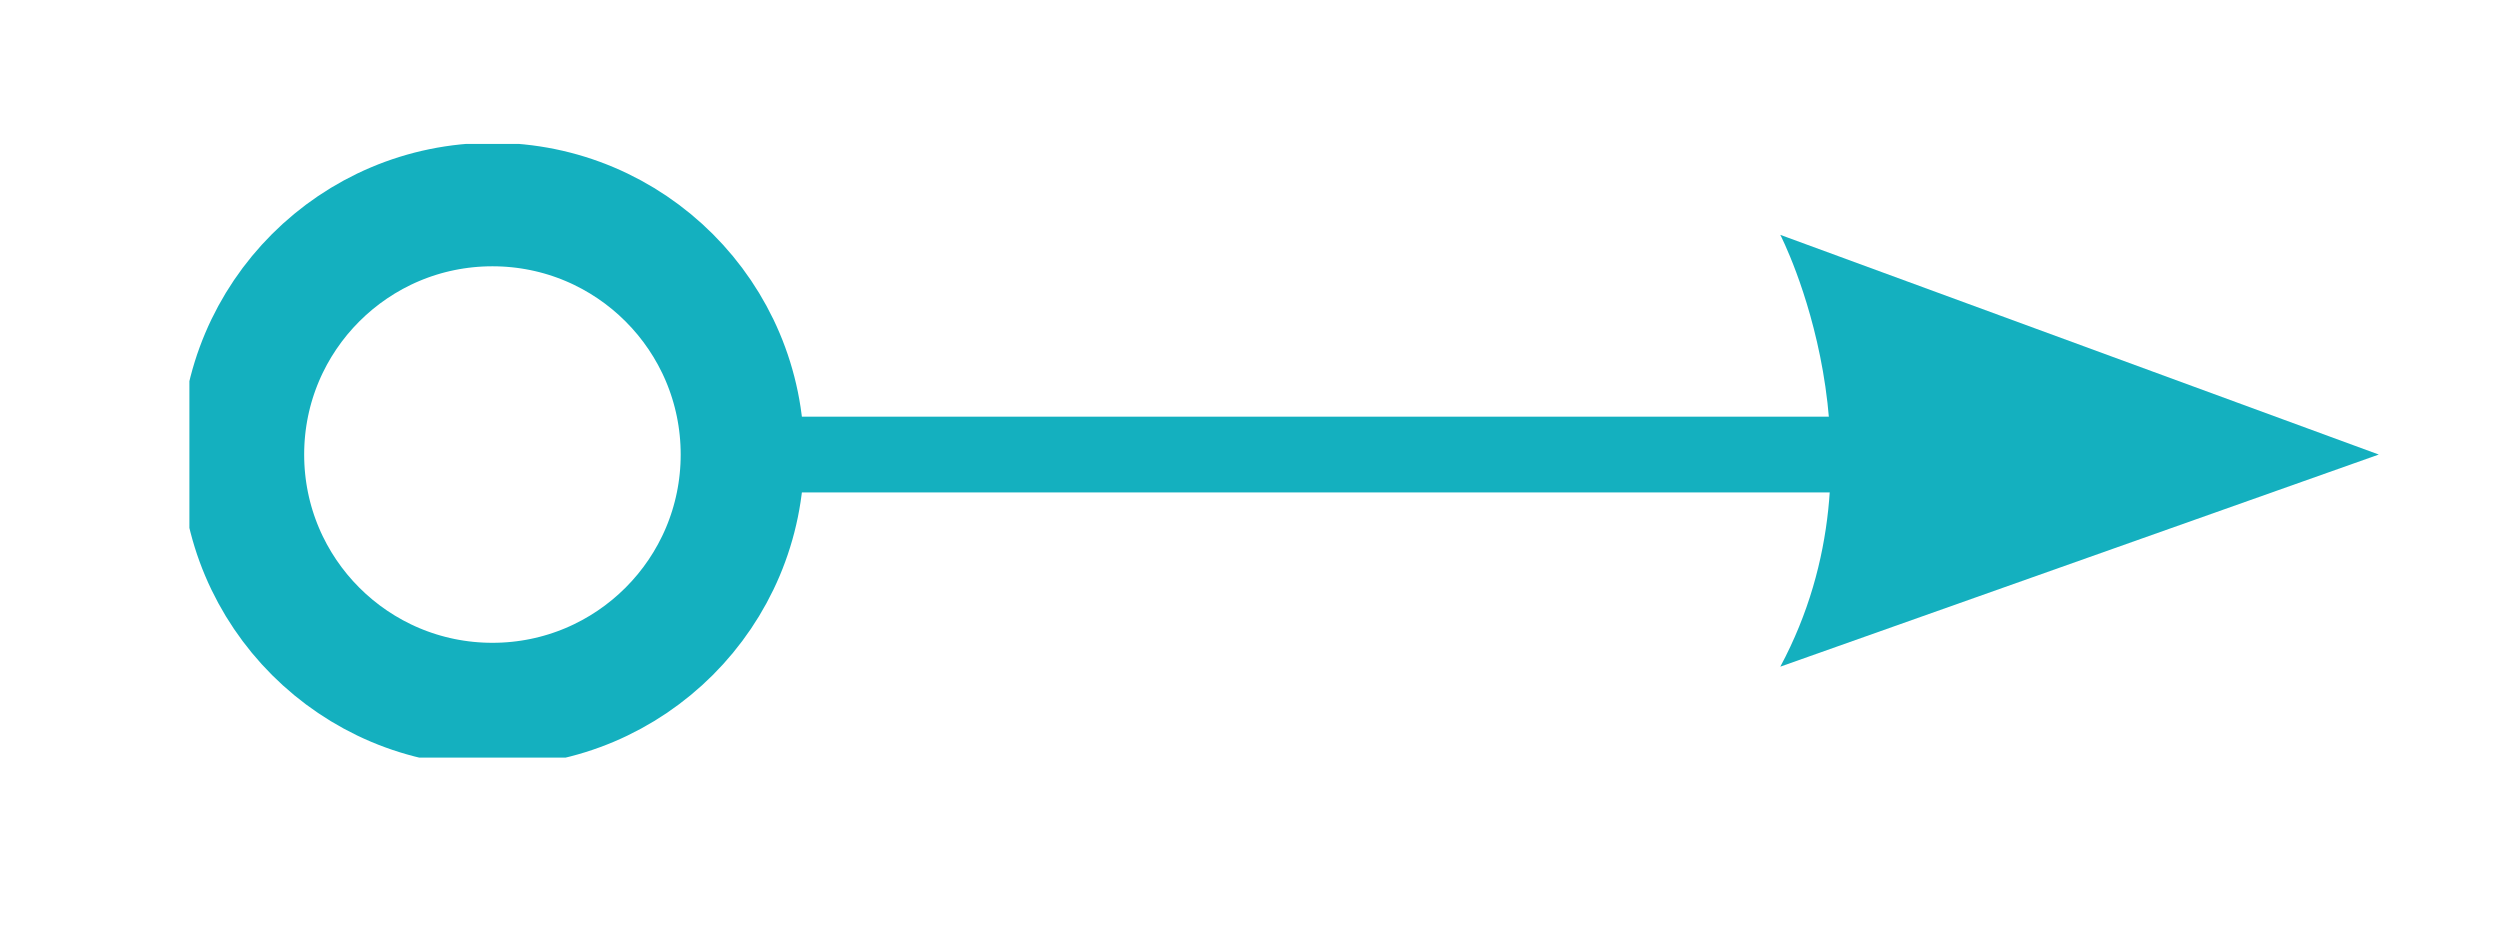 <?xml version="1.0" encoding="UTF-8"?> <!-- Generator: Adobe Illustrator 21.1.0, SVG Export Plug-In . SVG Version: 6.00 Build 0) --> <svg xmlns="http://www.w3.org/2000/svg" xmlns:xlink="http://www.w3.org/1999/xlink" id="Слой_1" x="0px" y="0px" viewBox="0 0 33 12.3" style="enable-background:new 0 0 33 12.3;" xml:space="preserve"> <style type="text/css"> .st0{fill:none;stroke:#14B0BF;stroke-miterlimit:10;} .st1{clip-path:url(#SVGID_2_);fill:none;stroke:#14B0BF;stroke-width:1.63;stroke-miterlimit:10;} .st2{clip-path:url(#SVGID_2_);fill:#14B0BF;} </style> <line class="st0" x1="9.8" y1="6" x2="25" y2="6"></line> <g> <defs> <rect id="SVGID_1_" x="2.5" y="1.9" width="28.9" height="8.1"></rect> </defs> <clipPath id="SVGID_2_"> <use xlink:href="#SVGID_1_" style="overflow:visible;"></use> </clipPath> <circle class="st1" cx="6.5" cy="6" r="3.3"></circle> <path class="st2" d="M31.4,6l-7.9-2.9c0,0,1.5,2.9,0,5.7L31.4,6"></path> </g> </svg> 